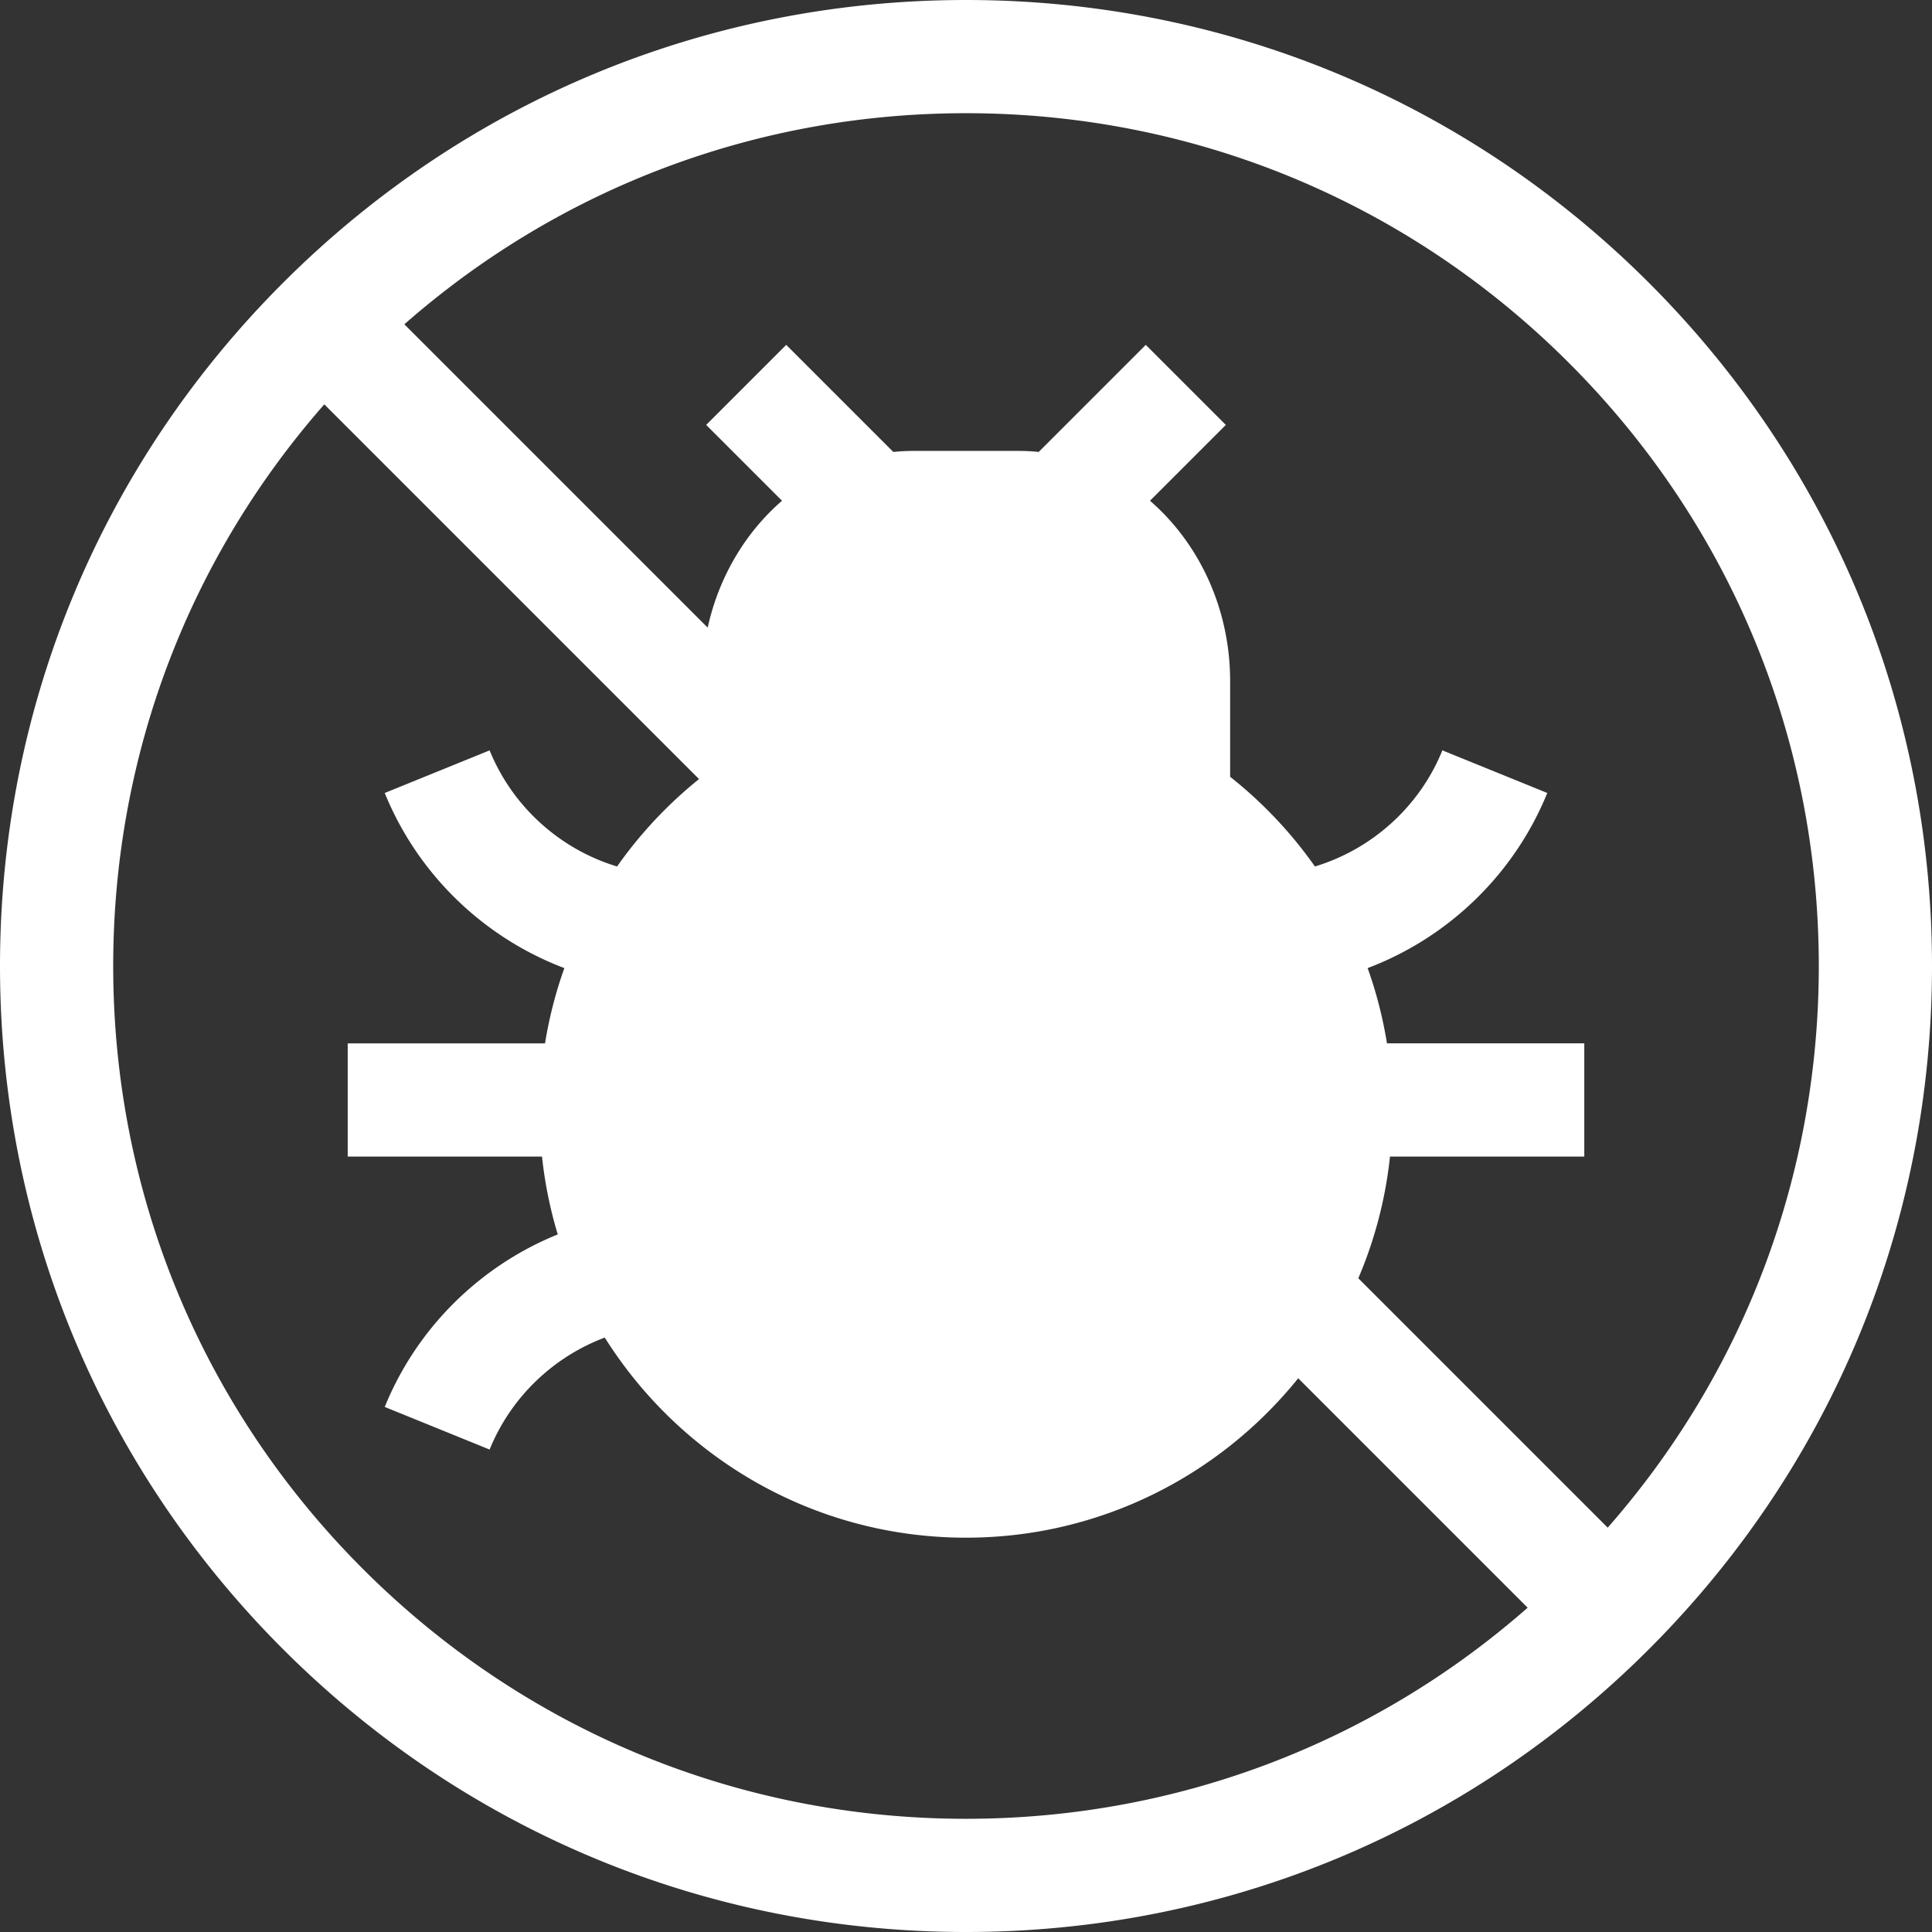 <?xml version="1.0" encoding="UTF-8"?>
<svg xmlns="http://www.w3.org/2000/svg" xmlns:xlink="http://www.w3.org/1999/xlink" version="1.1" width="512" height="512" x="0" y="0" viewBox="0 0 512 512" style="enable-background:new 0 0 512 512" xml:space="preserve" class="">
  <rect x="0" y="0" width="512" height="512" fill="#333333" stroke="none"/>
  <g>
    <path d="M437.02 74.98C388.667 26.629 324.38 0 256 0S123.333 26.629 74.98 74.98C26.629 123.333 0 187.62 0 256s26.629 132.667 74.98 181.02C123.333 485.371 187.62 512 256 512s132.667-26.629 181.02-74.98C485.371 388.667 512 324.38 512 256s-26.629-132.667-74.98-181.02zm-21.214 21.214C458.492 138.88 482 195.633 482 256c0 55.339-19.768 107.633-55.943 148.845l-66.089-66.089a112.104 112.104 0 0 0 8.394-32.256h51.493v-30H367.56a111.966 111.966 0 0 0-5.122-19.944c21.455-8.119 38.879-24.938 47.603-46.411l-27.794-11.291c-6.021 14.821-18.539 26.159-33.777 30.773A113.936 113.936 0 0 0 326 205.855v-25.322c0-19.365-8.315-36.639-21.242-47.828l20.099-20.099-21.213-21.213-28.378 28.378a51.677 51.677 0 0 0-5.183-.272h-28.164c-1.748 0-3.475.1-5.183.272l-28.378-28.378-21.213 21.213 20.099 20.099c-9.663 8.364-16.738 20.127-19.698 33.626l-80.389-80.389C148.368 49.768 200.661 30 256 30c60.367 0 117.12 23.508 159.806 66.194zM96.194 415.806C53.508 373.12 30 316.367 30 256c0-55.339 19.768-107.633 55.943-148.845l99.306 99.306a113.946 113.946 0 0 0-21.719 23.167c-15.238-4.614-27.756-15.952-33.777-30.773l-27.794 11.291c8.724 21.473 26.148 38.292 47.603 46.411a112.05 112.05 0 0 0-5.121 19.944H92.145v30h51.493a112.133 112.133 0 0 0 4.174 20.634c-20.649 8.357-37.368 24.835-45.853 45.72l27.794 11.291c5.586-13.751 16.763-24.508 30.517-29.675 20.01 31.828 55.438 53.03 95.73 53.03 35.548 0 67.309-16.505 88.039-42.248l60.806 60.806C363.632 462.232 311.339 482 256 482c-60.367 0-117.12-23.508-159.806-66.194z" fill="#ffffff" opacity="1" data-original="#000000" class=""/>
  </g>
</svg>
